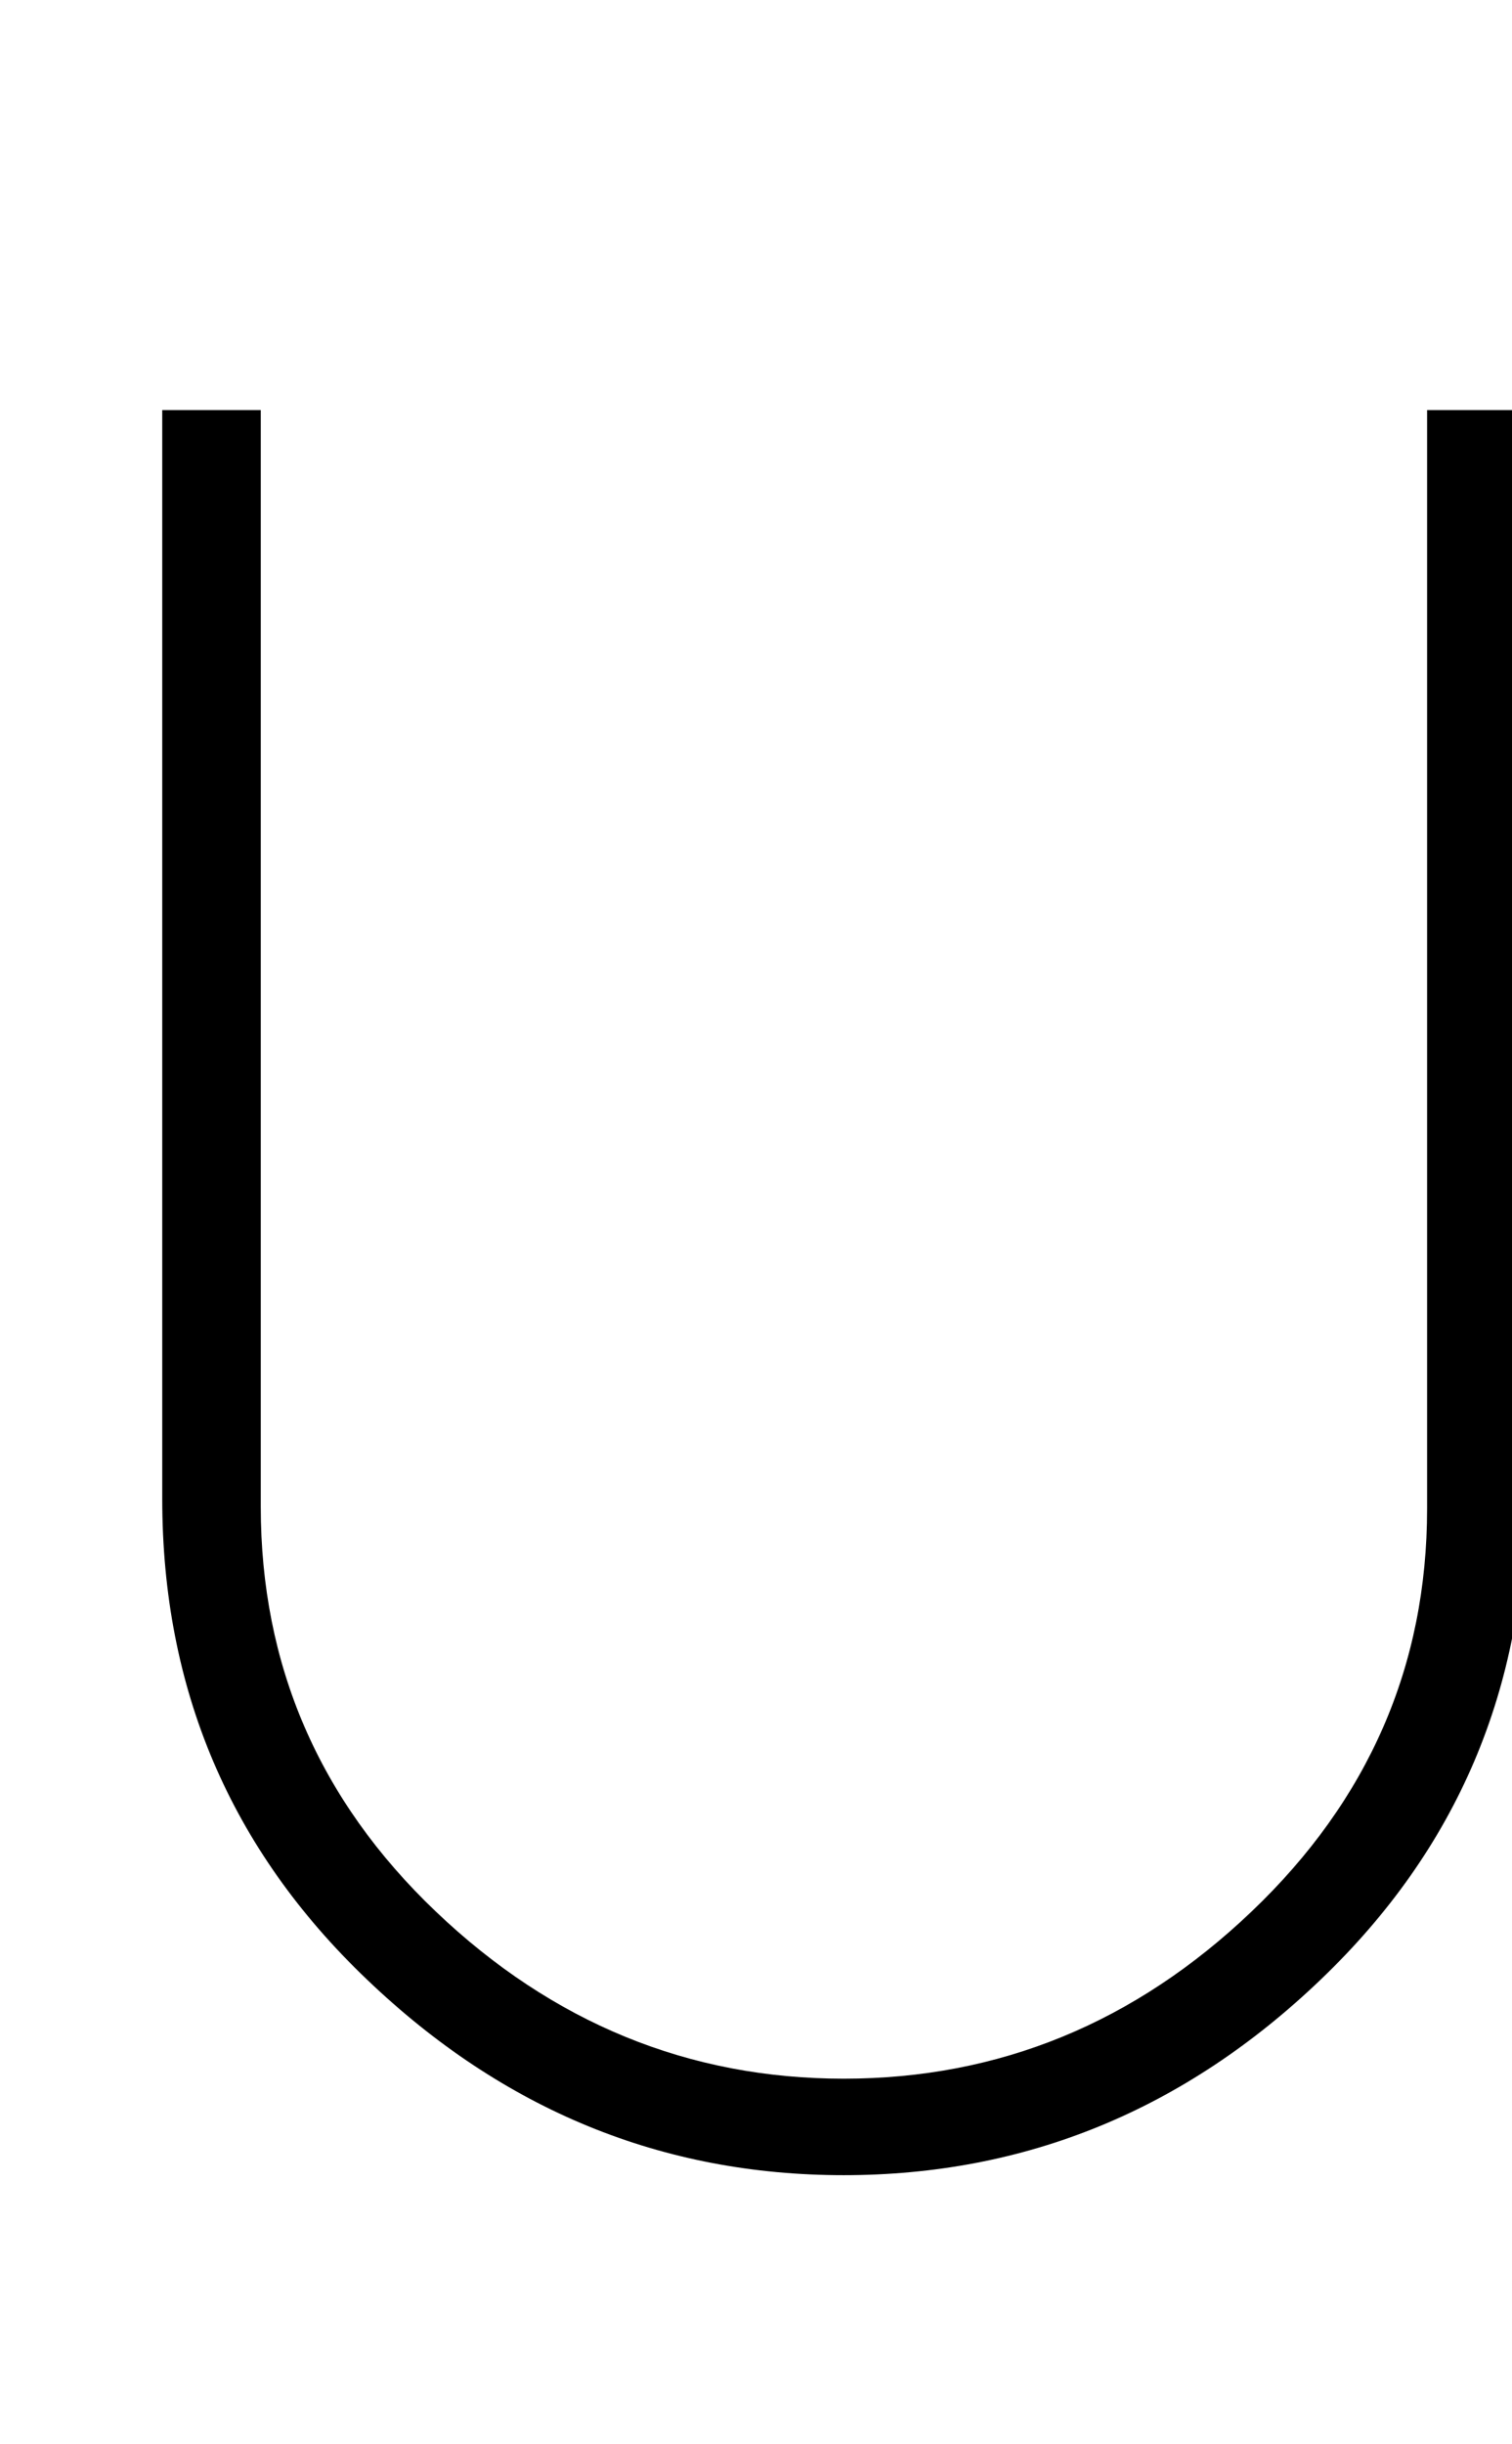 <?xml version="1.0" encoding="UTF-8"?>
<svg xmlns="http://www.w3.org/2000/svg" xmlns:xlink="http://www.w3.org/1999/xlink"  viewBox="0 0 13 21" version="1.1">
<defs>
<g>
<symbol overflow="visible" id="glyph0-0">
<path style="stroke:none;" d="M 1.062 0 L 1.062 -13.598 L 7.438 -13.598 L 7.438 0 Z M 2.125 -1.062 L 6.375 -1.062 L 6.375 -12.535 L 2.125 -12.535 Z M 2.125 -1.062 "/>
</symbol>
<symbol overflow="visible" id="glyph0-1">
<path style="stroke:none;" d="M 13.117 -3.137 C 13.117 -1.492 12.527 -0.113 11.355 1.008 C 10.184 2.129 8.816 2.688 7.254 2.688 C 5.695 2.688 4.328 2.129 3.156 1.008 C 1.98 -0.113 1.395 -1.488 1.395 -3.121 L 1.395 -12.477 L 2.242 -12.477 L 2.242 -3.055 C 2.242 -1.695 2.742 -0.535 3.746 0.422 C 4.75 1.379 5.922 1.859 7.254 1.859 C 8.59 1.859 9.758 1.379 10.762 0.422 C 11.766 -0.535 12.27 -1.688 12.27 -3.039 L 12.27 -12.477 L 13.117 -12.477 Z M 13.117 -3.137 "/>
</symbol>
</g>
</defs>
<g id="surface80423">
<g style="fill:rgb(0%,0%,0%);fill-opacity:1;">
  <use xlink:href="#glyph0-1" x="0" y="16"/>
</g>
</g>
</svg>